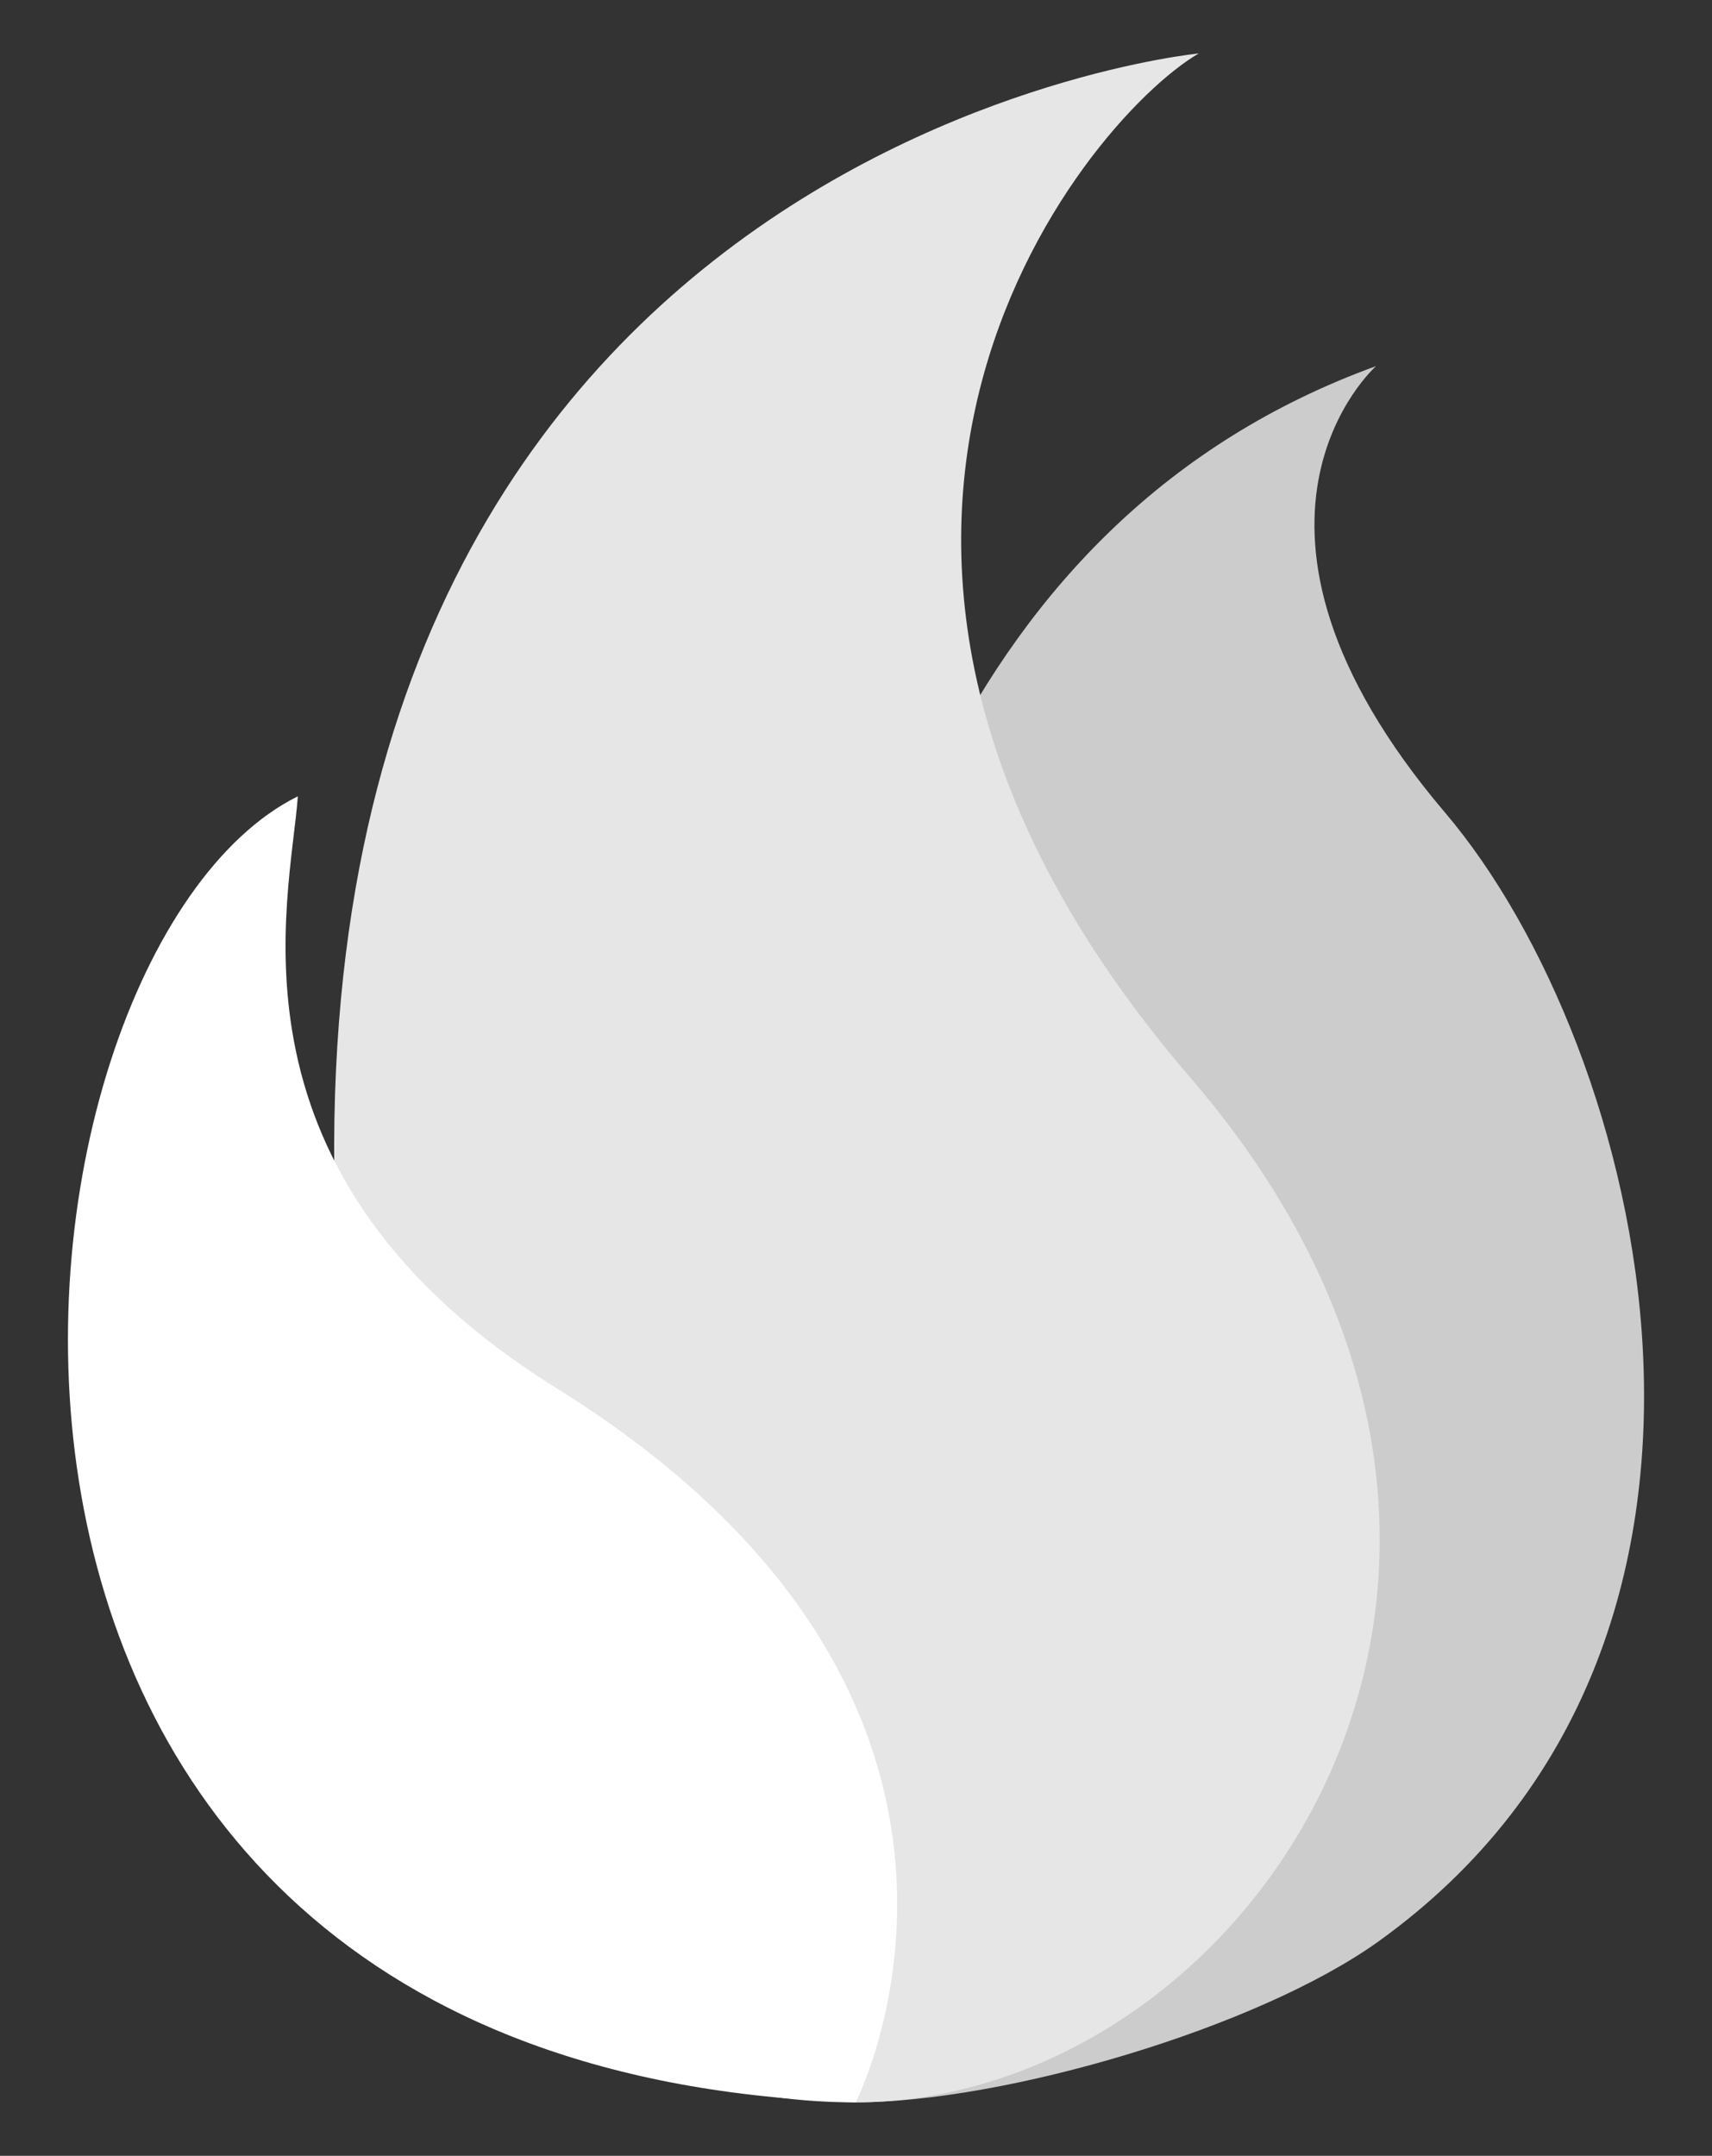 <?xml version="1.0" encoding="utf-8"?>
<!-- Generator: Adobe Illustrator 16.0.0, SVG Export Plug-In . SVG Version: 6.00 Build 0)  -->
<!DOCTYPE svg PUBLIC "-//W3C//DTD SVG 1.1//EN" "http://www.w3.org/Graphics/SVG/1.1/DTD/svg11.dtd">
<svg version="1.1" id="Capa_1" xmlns="http://www.w3.org/2000/svg" xmlns:xlink="http://www.w3.org/1999/xlink" x="0px" y="0px"
	 width="16.083px" height="20.25px" viewBox="0 0 16.083 20.25" enable-background="new 0 0 16.083 20.25" xml:space="preserve">
<rect x="0" y="0" width="16.083" height="20.25" fill="#333333" stroke="none"/>
<g>
	<path fill="#CCCCCC" d="M12.927,3.439c0,0-1.663,1.473,0.649,4.195c1.864,2.191,3.299,7.781-0.623,10.6
		c-1.136,0.816-3.514,1.512-4.916,1.514C7.93,19.744,5.097,6.281,12.927,3.439z"/>
	<path fill="#E6E6E6" d="M11.261,0.502c0,0-9.204,0.893-8.016,12.25c0,0-0.473,7.008,4.792,6.996
		c3.713-0.008,7.117-5.012,3.146-9.625C6.885,5.129,10.163,1.145,11.261,0.502z"/>
	<path fill="#FFFFFF" d="M2.798,7.48c-2.969,1.471-4.199,11.969,5.24,12.268c0,0,1.935-3.756-2.811-6.709
		C2.016,11.041,2.727,8.471,2.798,7.48z"/>
</g>
</svg>
